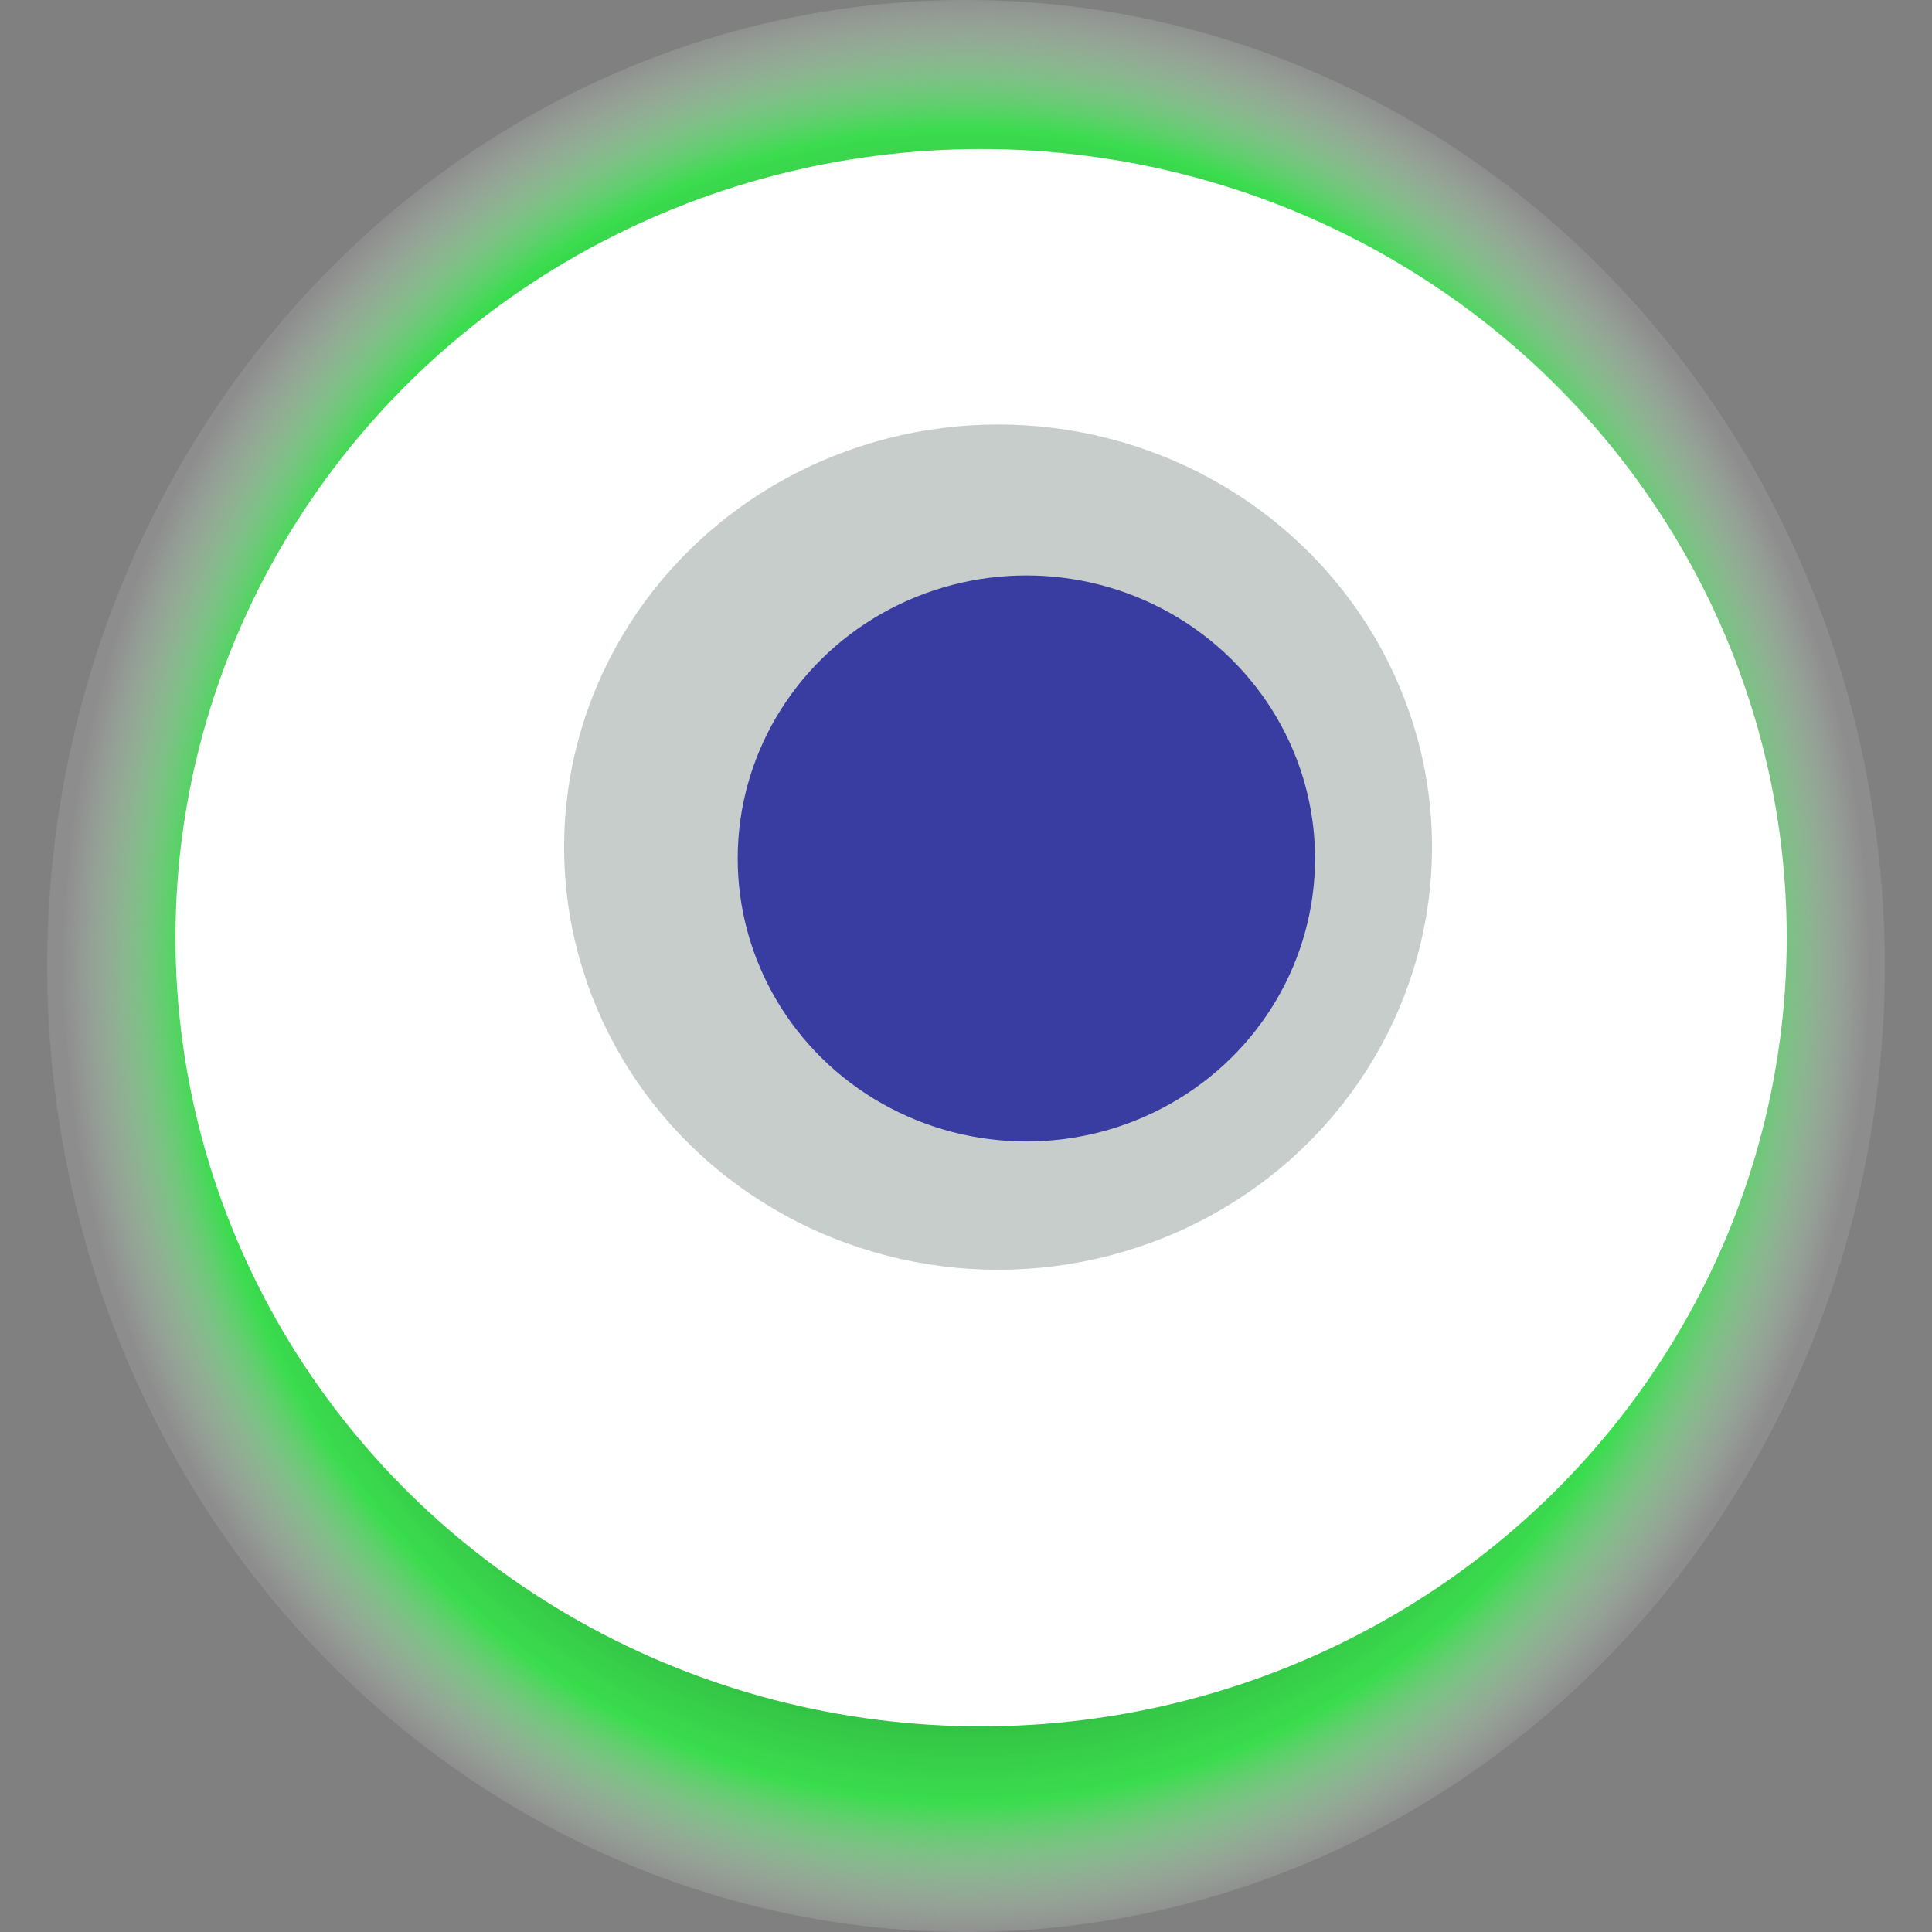 <svg width="1024" height="1024" xmlns="http://www.w3.org/2000/svg"><rect width="100%" height="100%" fill="#808080" stroke="none"/><g><title>0x762e472b0fb034f3c6507179fe0afcf0ceffe219</title><ellipse ry="512" rx="487" cy="512" cx="512" fill="url(#e_1_g)"/><ellipse ry="418" rx="427" cy="497" cx="520" fill="#FFF"/><ellipse ry="224" rx="230" cy="449" cx="529" fill="rgba(66,88,80,0.3)"/><ellipse ry="150" rx="153" cy="455" cx="544" fill="rgba(22, 24, 150, 0.8)"/><animateTransform attributeName="transform" begin="0s" dur="21s" type="rotate" from="360 512 512" to="0 512 512" repeatCount="indefinite"/><defs><radialGradient id="e_1_g"><stop offset="30%" stop-color="#000"/><stop offset="86%" stop-color="rgba(42,243,66,0.8)"/><stop offset="100%" stop-color="rgba(255,255,255,0.1)"/></radialGradient></defs></g></svg>
